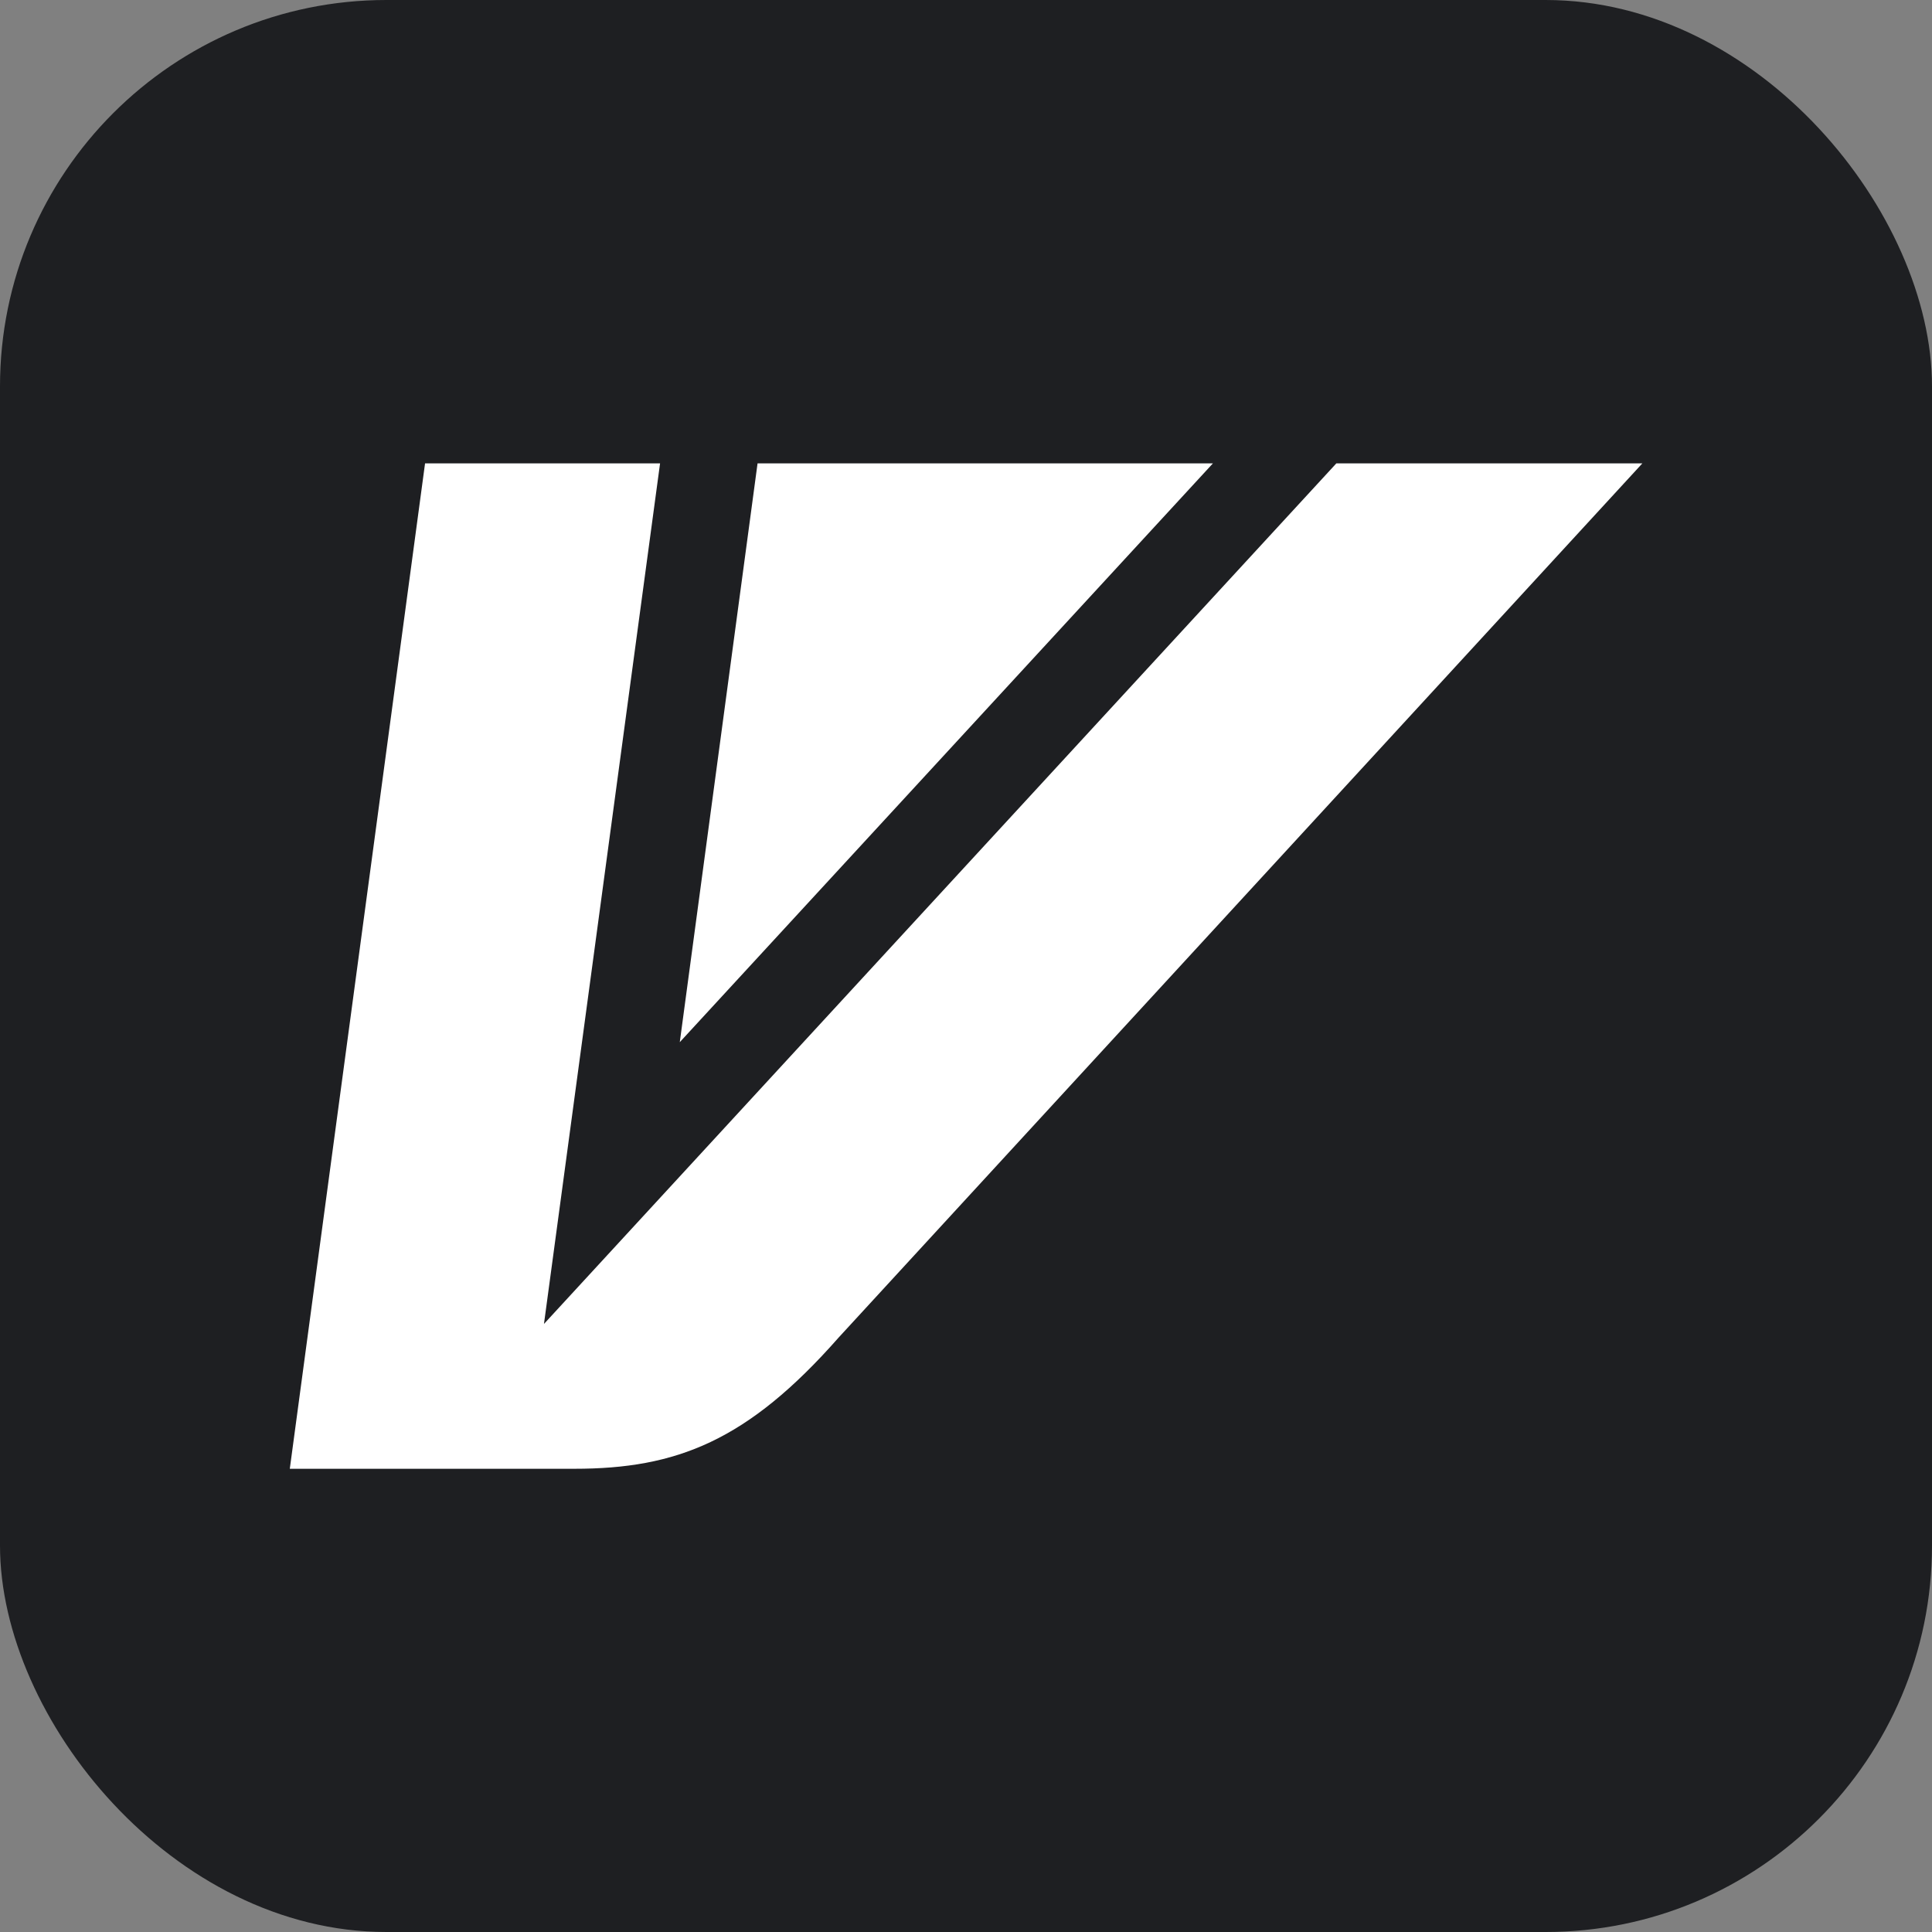 <svg xmlns="http://www.w3.org/2000/svg" version="1.1" xmlns:xlink="http://www.w3.org/1999/xlink" xmlns:svgjs="http://svgjs.com/svgjs" width="1000" height="1000"><rect width="100%" height="100%" fill="#808080" stroke="none"/><rect width="1000" height="1000" rx="200" ry="200" fill="#1e1f22"></rect><g transform="matrix(2.917,0,0,2.917,150,150)"><svg xmlns="http://www.w3.org/2000/svg" version="1.1" xmlns:xlink="http://www.w3.org/1999/xlink" xmlns:svgjs="http://svgjs.com/svgjs" width="240" height="240"><svg version="1.1" id="Layer_1" xmlns="http://www.w3.org/2000/svg" xmlns:xlink="http://www.w3.org/1999/xlink" x="0px" y="0px" viewBox="0 0 240 240" style="enable-background:new 0 0 240 240;" xml:space="preserve">
<style type="text/css">
	.st0{fill:#FFFFFF;}
</style>
<path class="st0" d="M185.7,30.8H240L97.4,185.9c-16.2,18.4-28.8,23.3-46.9,23.3H0L24,30.8h41.7L45.1,183.5 M83,30.8L69.2,133.5
	l94.6-102.7C163.8,30.8,83,30.8,83,30.8z"></path>
</svg></svg></g></svg>